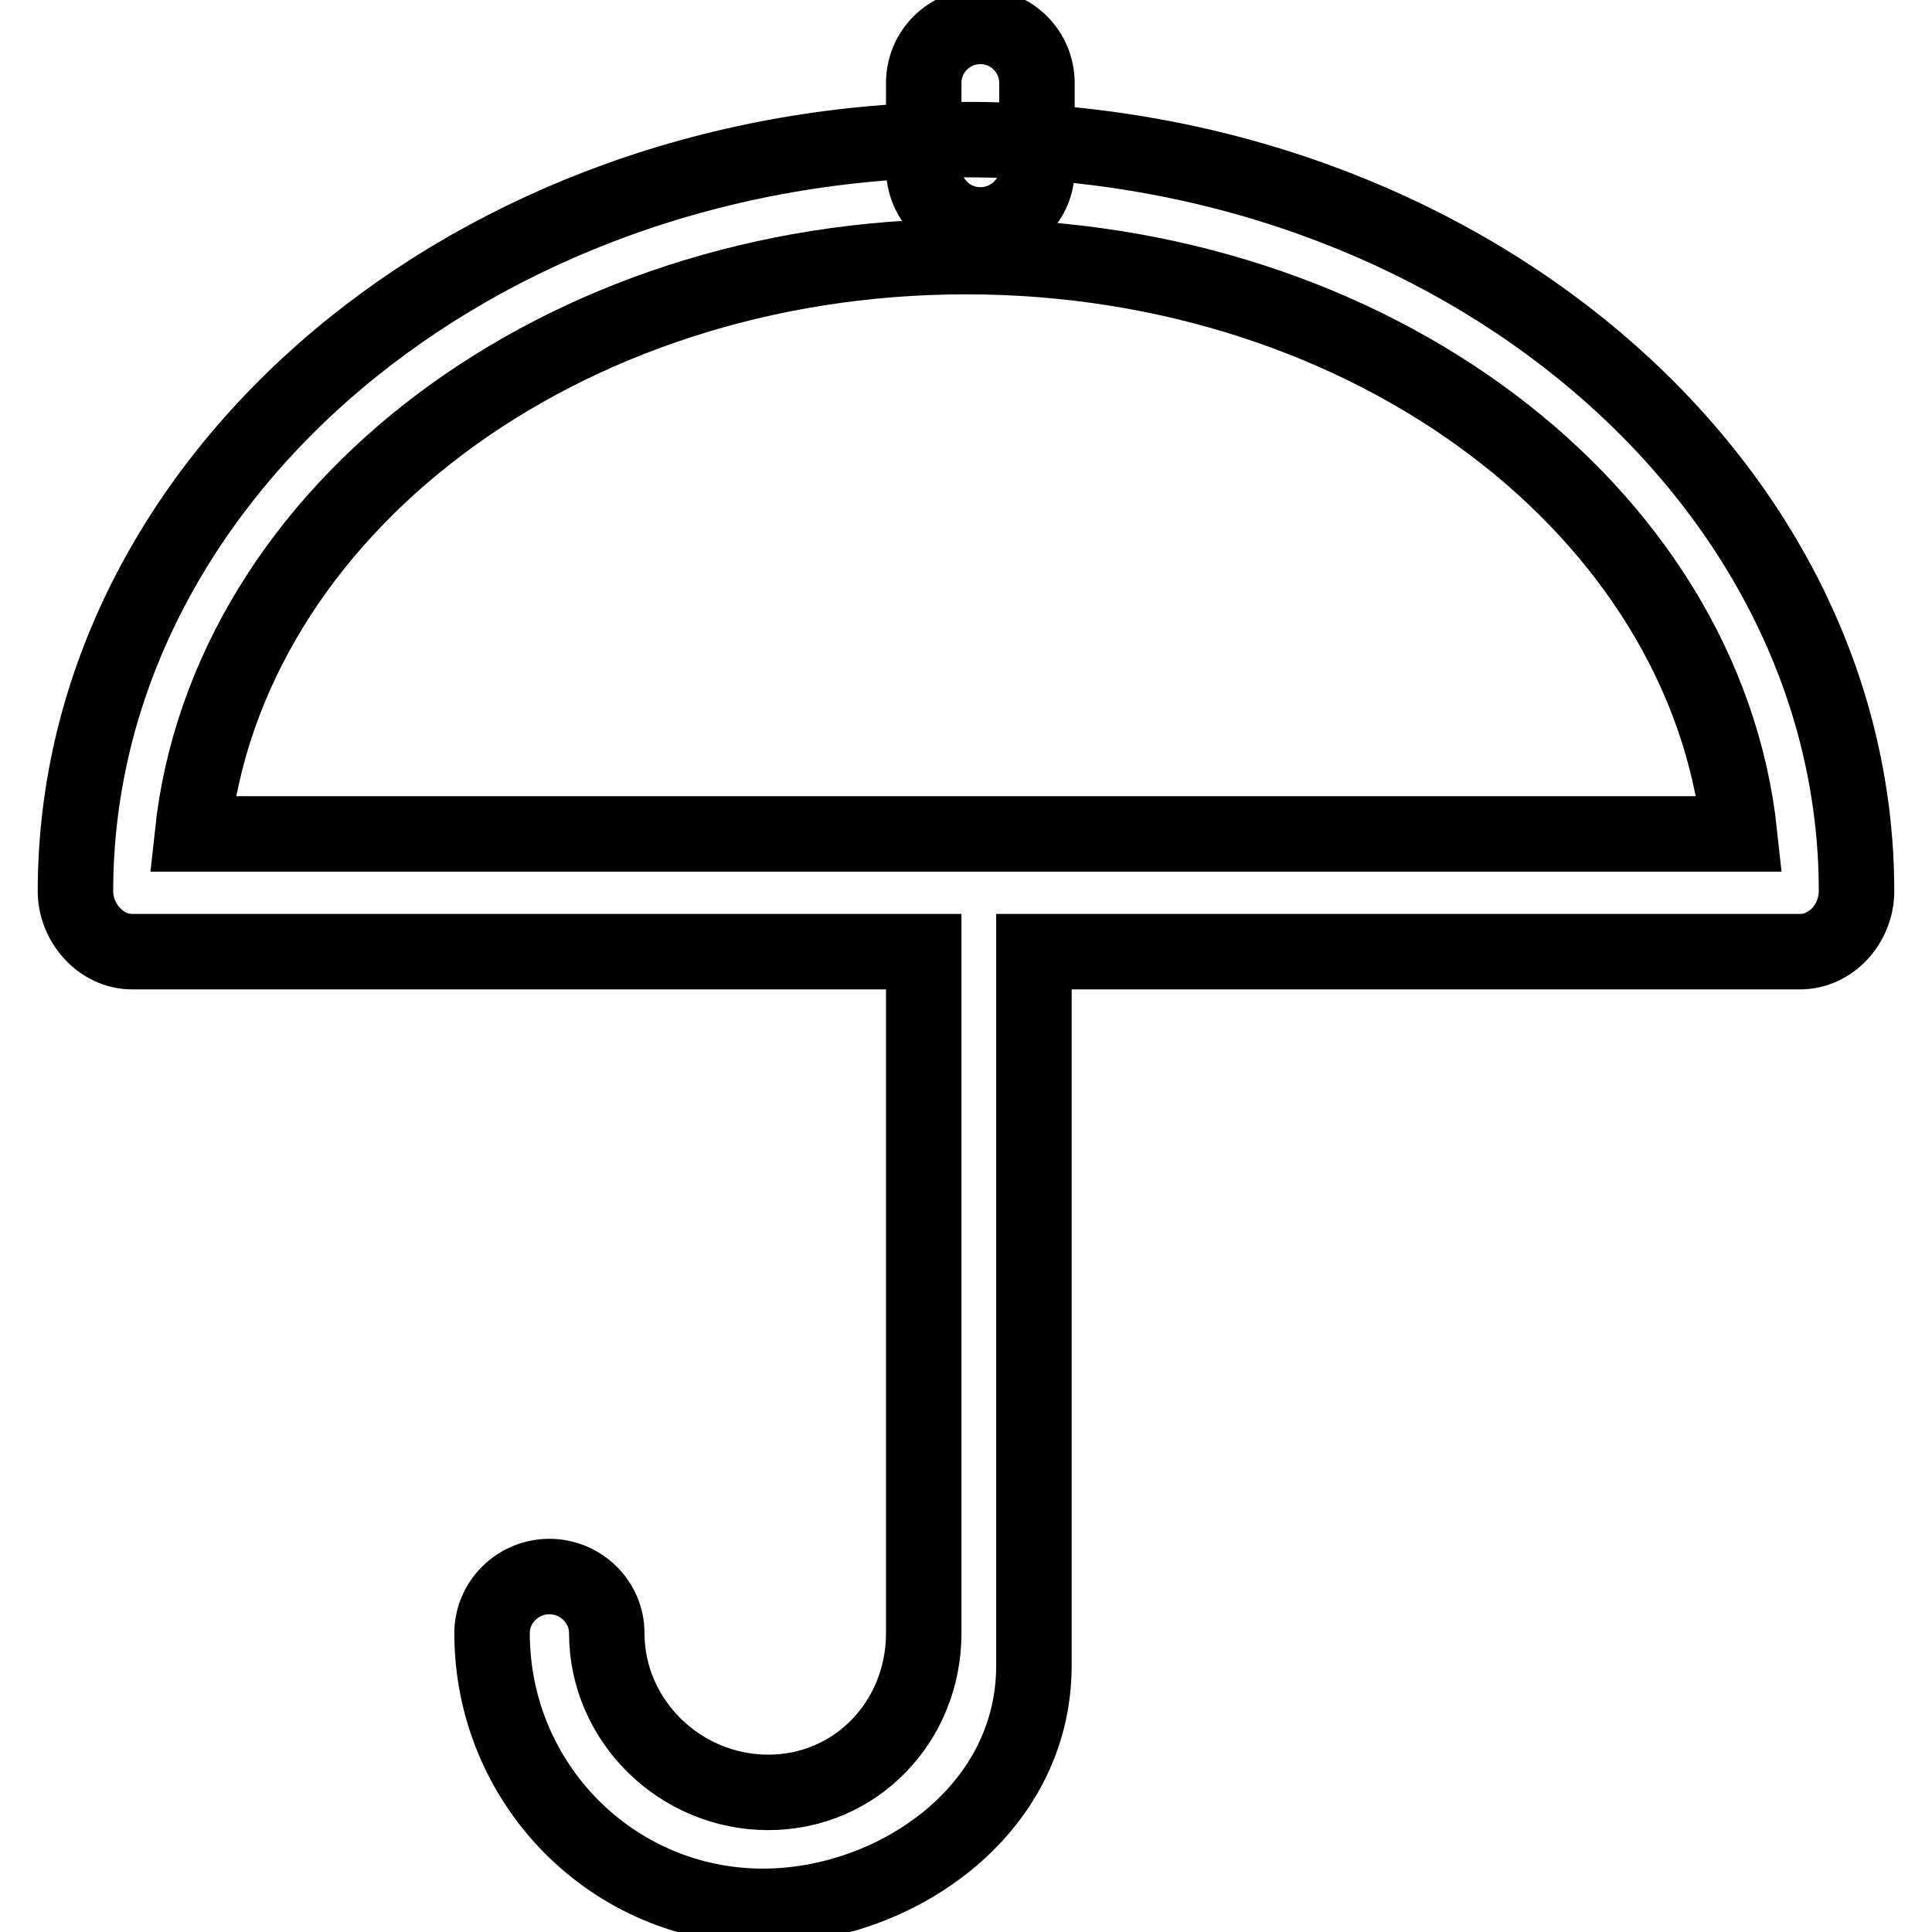 <?xml version="1.0" encoding="utf-8"?>
<!-- Svg Vector Icons : http://www.onlinewebfonts.com/icon -->
<!DOCTYPE svg PUBLIC "-//W3C//DTD SVG 1.1//EN" "http://www.w3.org/Graphics/SVG/1.1/DTD/svg11.dtd">
<svg version="1.1" xmlns="http://www.w3.org/2000/svg" xmlns:xlink="http://www.w3.org/1999/xlink" x="0px" y="0px" viewBox="0 0 256 256" enable-background="new 0 0 256 256" xml:space="preserve">
<g> <path stroke-width="10" fill-opacity="0" stroke="#000000"  d="M128,18.5c-65.1,0-118,44.9-118,99.6c0,4.2,3.4,8,7.5,8l104.9,0l0,90.3c0,11.7-9,21.1-20.6,21.1 c-11.7,0-21.4-9.5-21.4-21.1c0-4.2-3.5-7.5-7.6-7.5c-4.2,0-7.6,3.4-7.6,7.5c0,20,16,36.2,35.9,36.2c17.3,0,35.9-12.5,35.9-31.9 v-94.6h101.5c4.2,0,7.5-3.8,7.5-8C246,63.4,193.1,18.5,128,18.5L128,18.5z M25.5,110.5C30.1,67.7,74.3,34,128,34 c53.7,0,97.9,33.7,102.5,76.5H25.5z"/> <path stroke-width="10" fill-opacity="0" stroke="#000000"  d="M129.9,29.8c-4.2,0-7.5-3.4-7.5-7.5l0,0V11c0-4.2,3.4-7.5,7.5-7.5c4.2,0,7.5,3.4,7.5,7.5v11.3 C137.5,26.4,134.1,29.8,129.9,29.8C129.9,29.8,129.9,29.8,129.9,29.8z"/></g>
</svg>